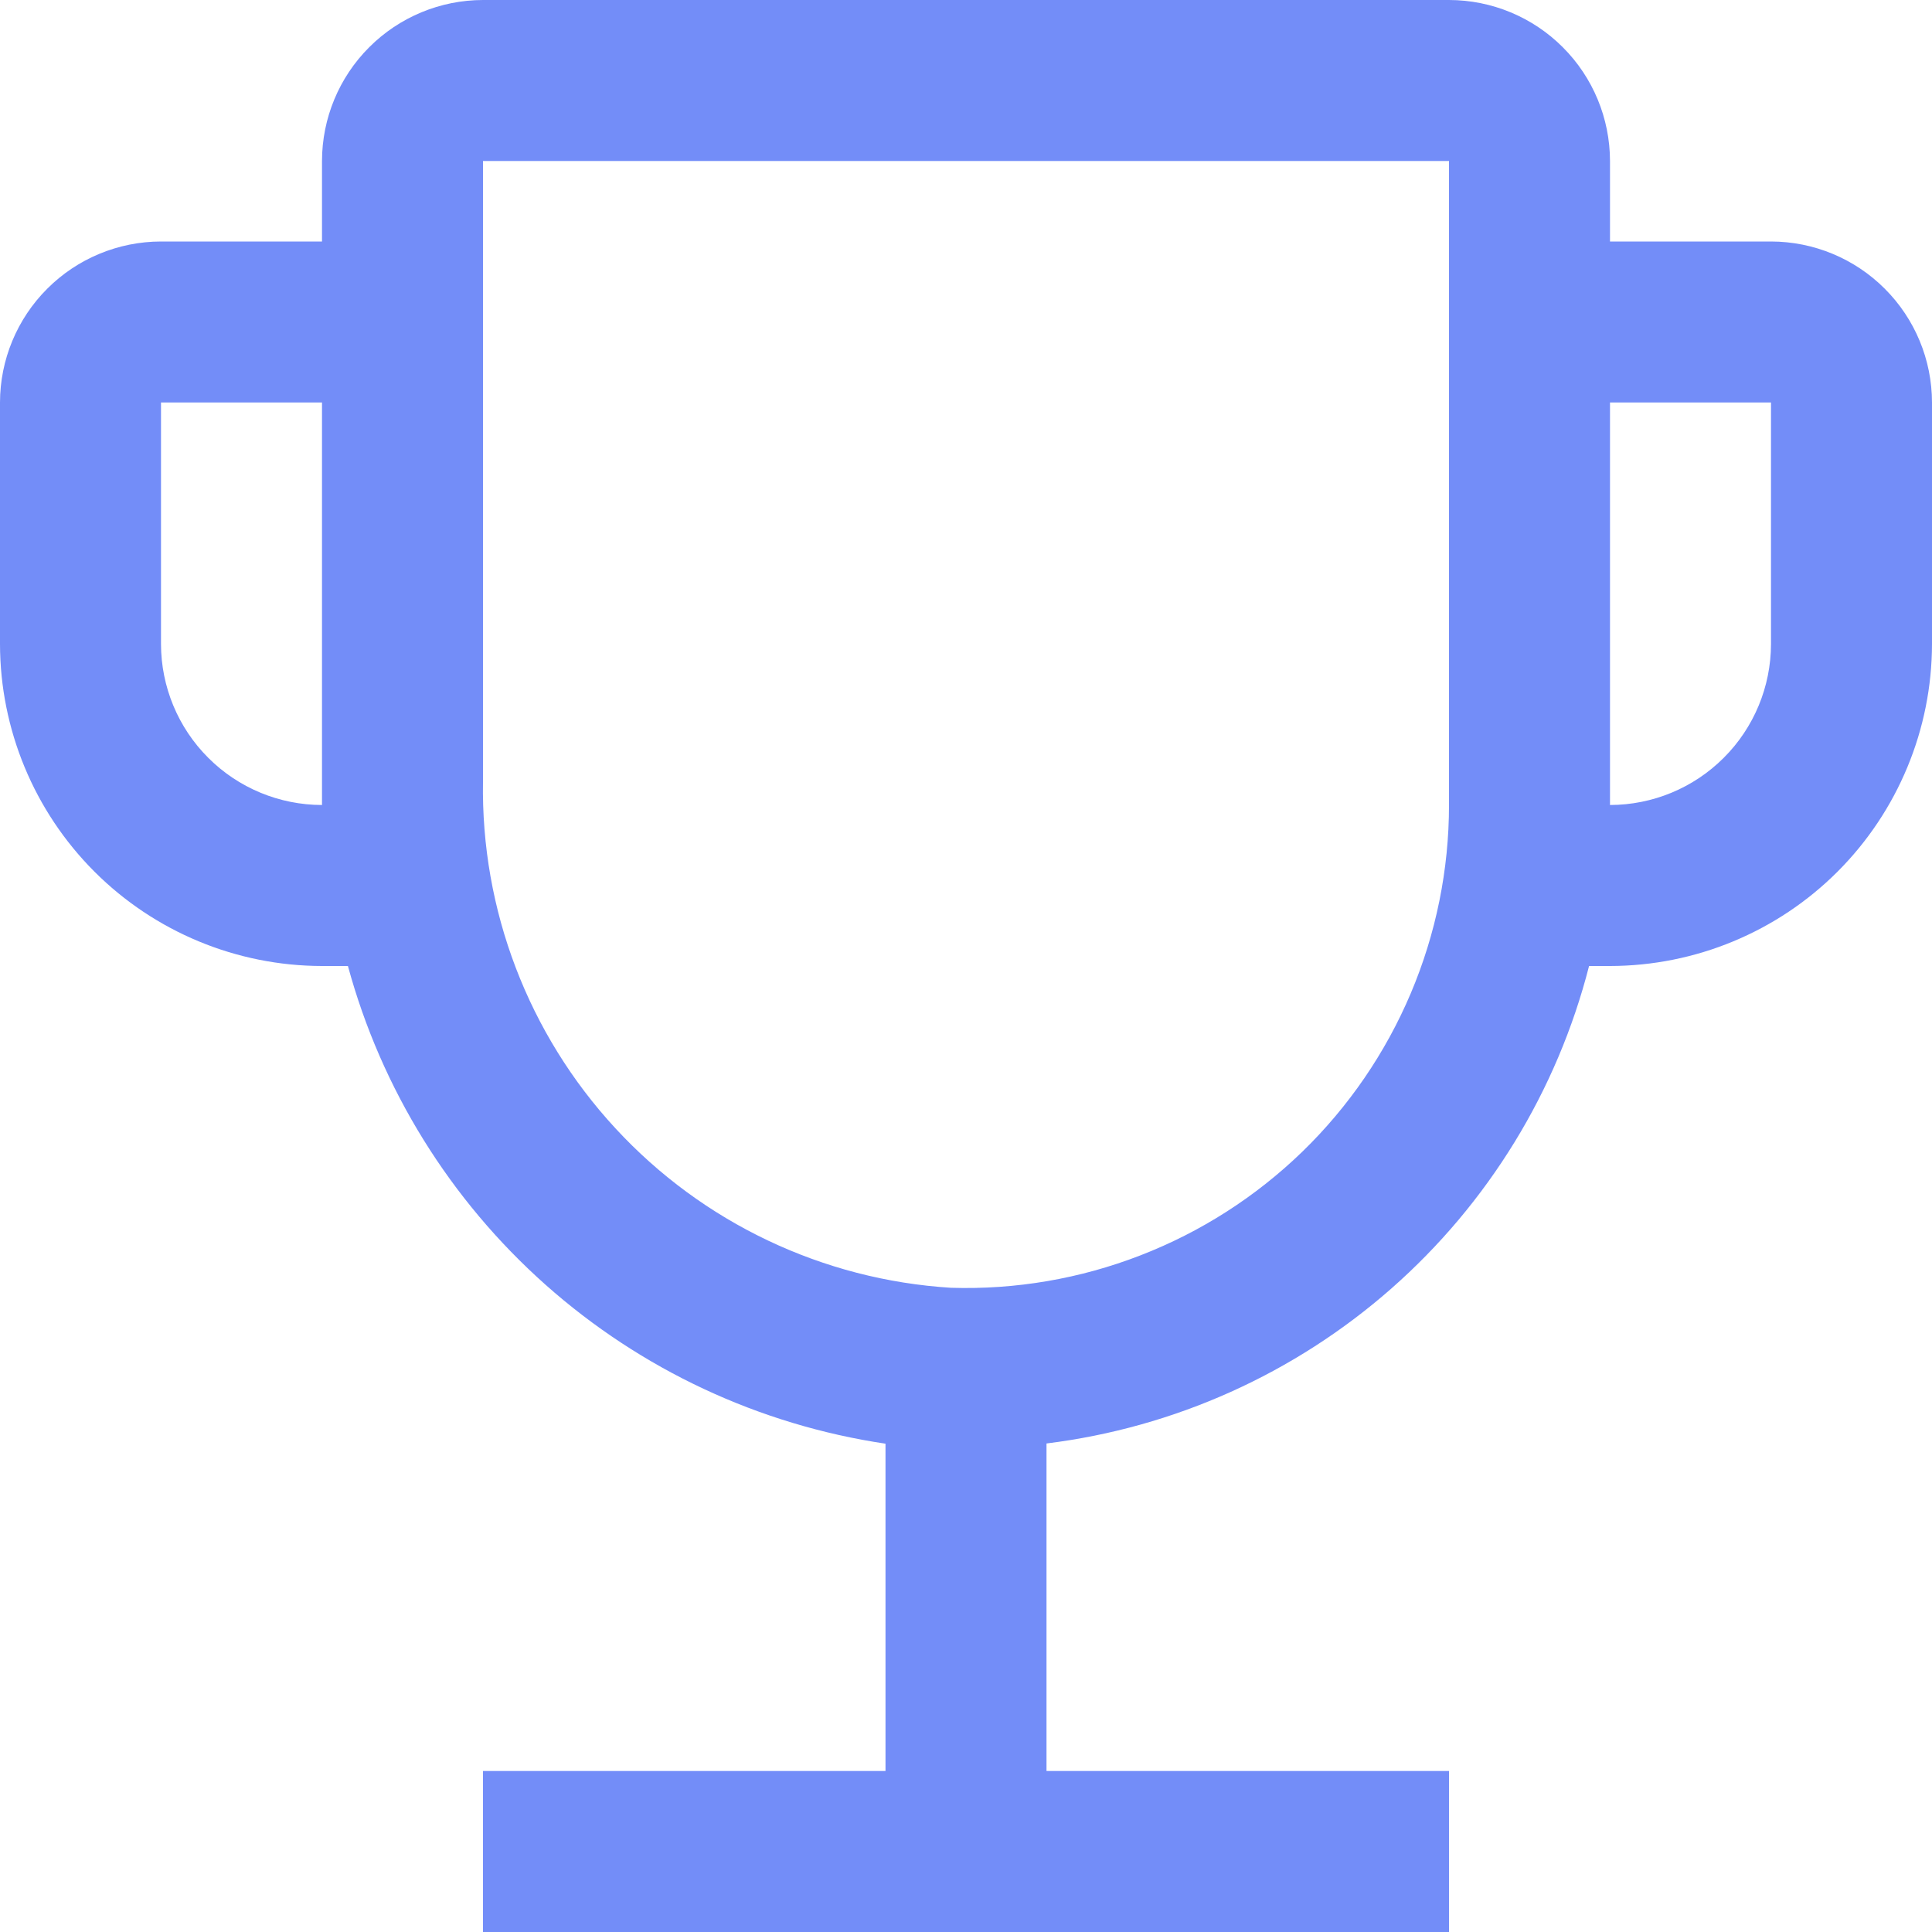 <svg preserveAspectRatio="none" width="100%" height="100%" overflow="visible" style="display: block;" viewBox="0 0 36 36" fill="none" xmlns="http://www.w3.org/2000/svg">
<path id="primary-shape" d="M33 4.5H30V3C29.999 2.205 29.683 1.442 29.12 0.88C28.558 0.317 27.795 0.001 27 0H9C8.205 0.001 7.442 0.317 6.88 0.88C6.317 1.442 6.001 2.205 6 3V4.5H3C2.205 4.501 1.442 4.817 0.88 5.38C0.317 5.942 0.001 6.705 0 7.5V12C0.002 13.591 0.635 15.116 1.759 16.241C2.884 17.366 4.409 17.998 6 18H6.483C7.108 20.296 8.388 22.36 10.167 23.941C11.946 25.522 14.146 26.55 16.5 26.901V33H9V36H27V33H19.5V26.897C21.884 26.602 24.124 25.595 25.928 24.008C27.731 22.421 29.015 20.327 29.61 18H30C31.591 17.998 33.116 17.366 34.241 16.241C35.365 15.116 35.998 13.591 36 12V7.5C35.999 6.705 35.683 5.942 35.12 5.38C34.558 4.817 33.795 4.501 33 4.5V4.5ZM6 15C5.205 14.999 4.442 14.683 3.88 14.12C3.317 13.558 3.001 12.795 3 12V7.5H6V15ZM27 15C27 16.205 26.758 17.398 26.288 18.508C25.818 19.618 25.13 20.623 24.265 21.462C23.399 22.301 22.374 22.957 21.25 23.392C20.126 23.828 18.927 24.033 17.722 23.996C15.333 23.848 13.093 22.784 11.469 21.026C9.844 19.269 8.96 16.953 9 14.56V3H27V15ZM33 12C32.999 12.795 32.683 13.558 32.12 14.12C31.558 14.683 30.795 14.999 30 15V7.5H33V12Z" fill="#738DF8"/>
</svg>
